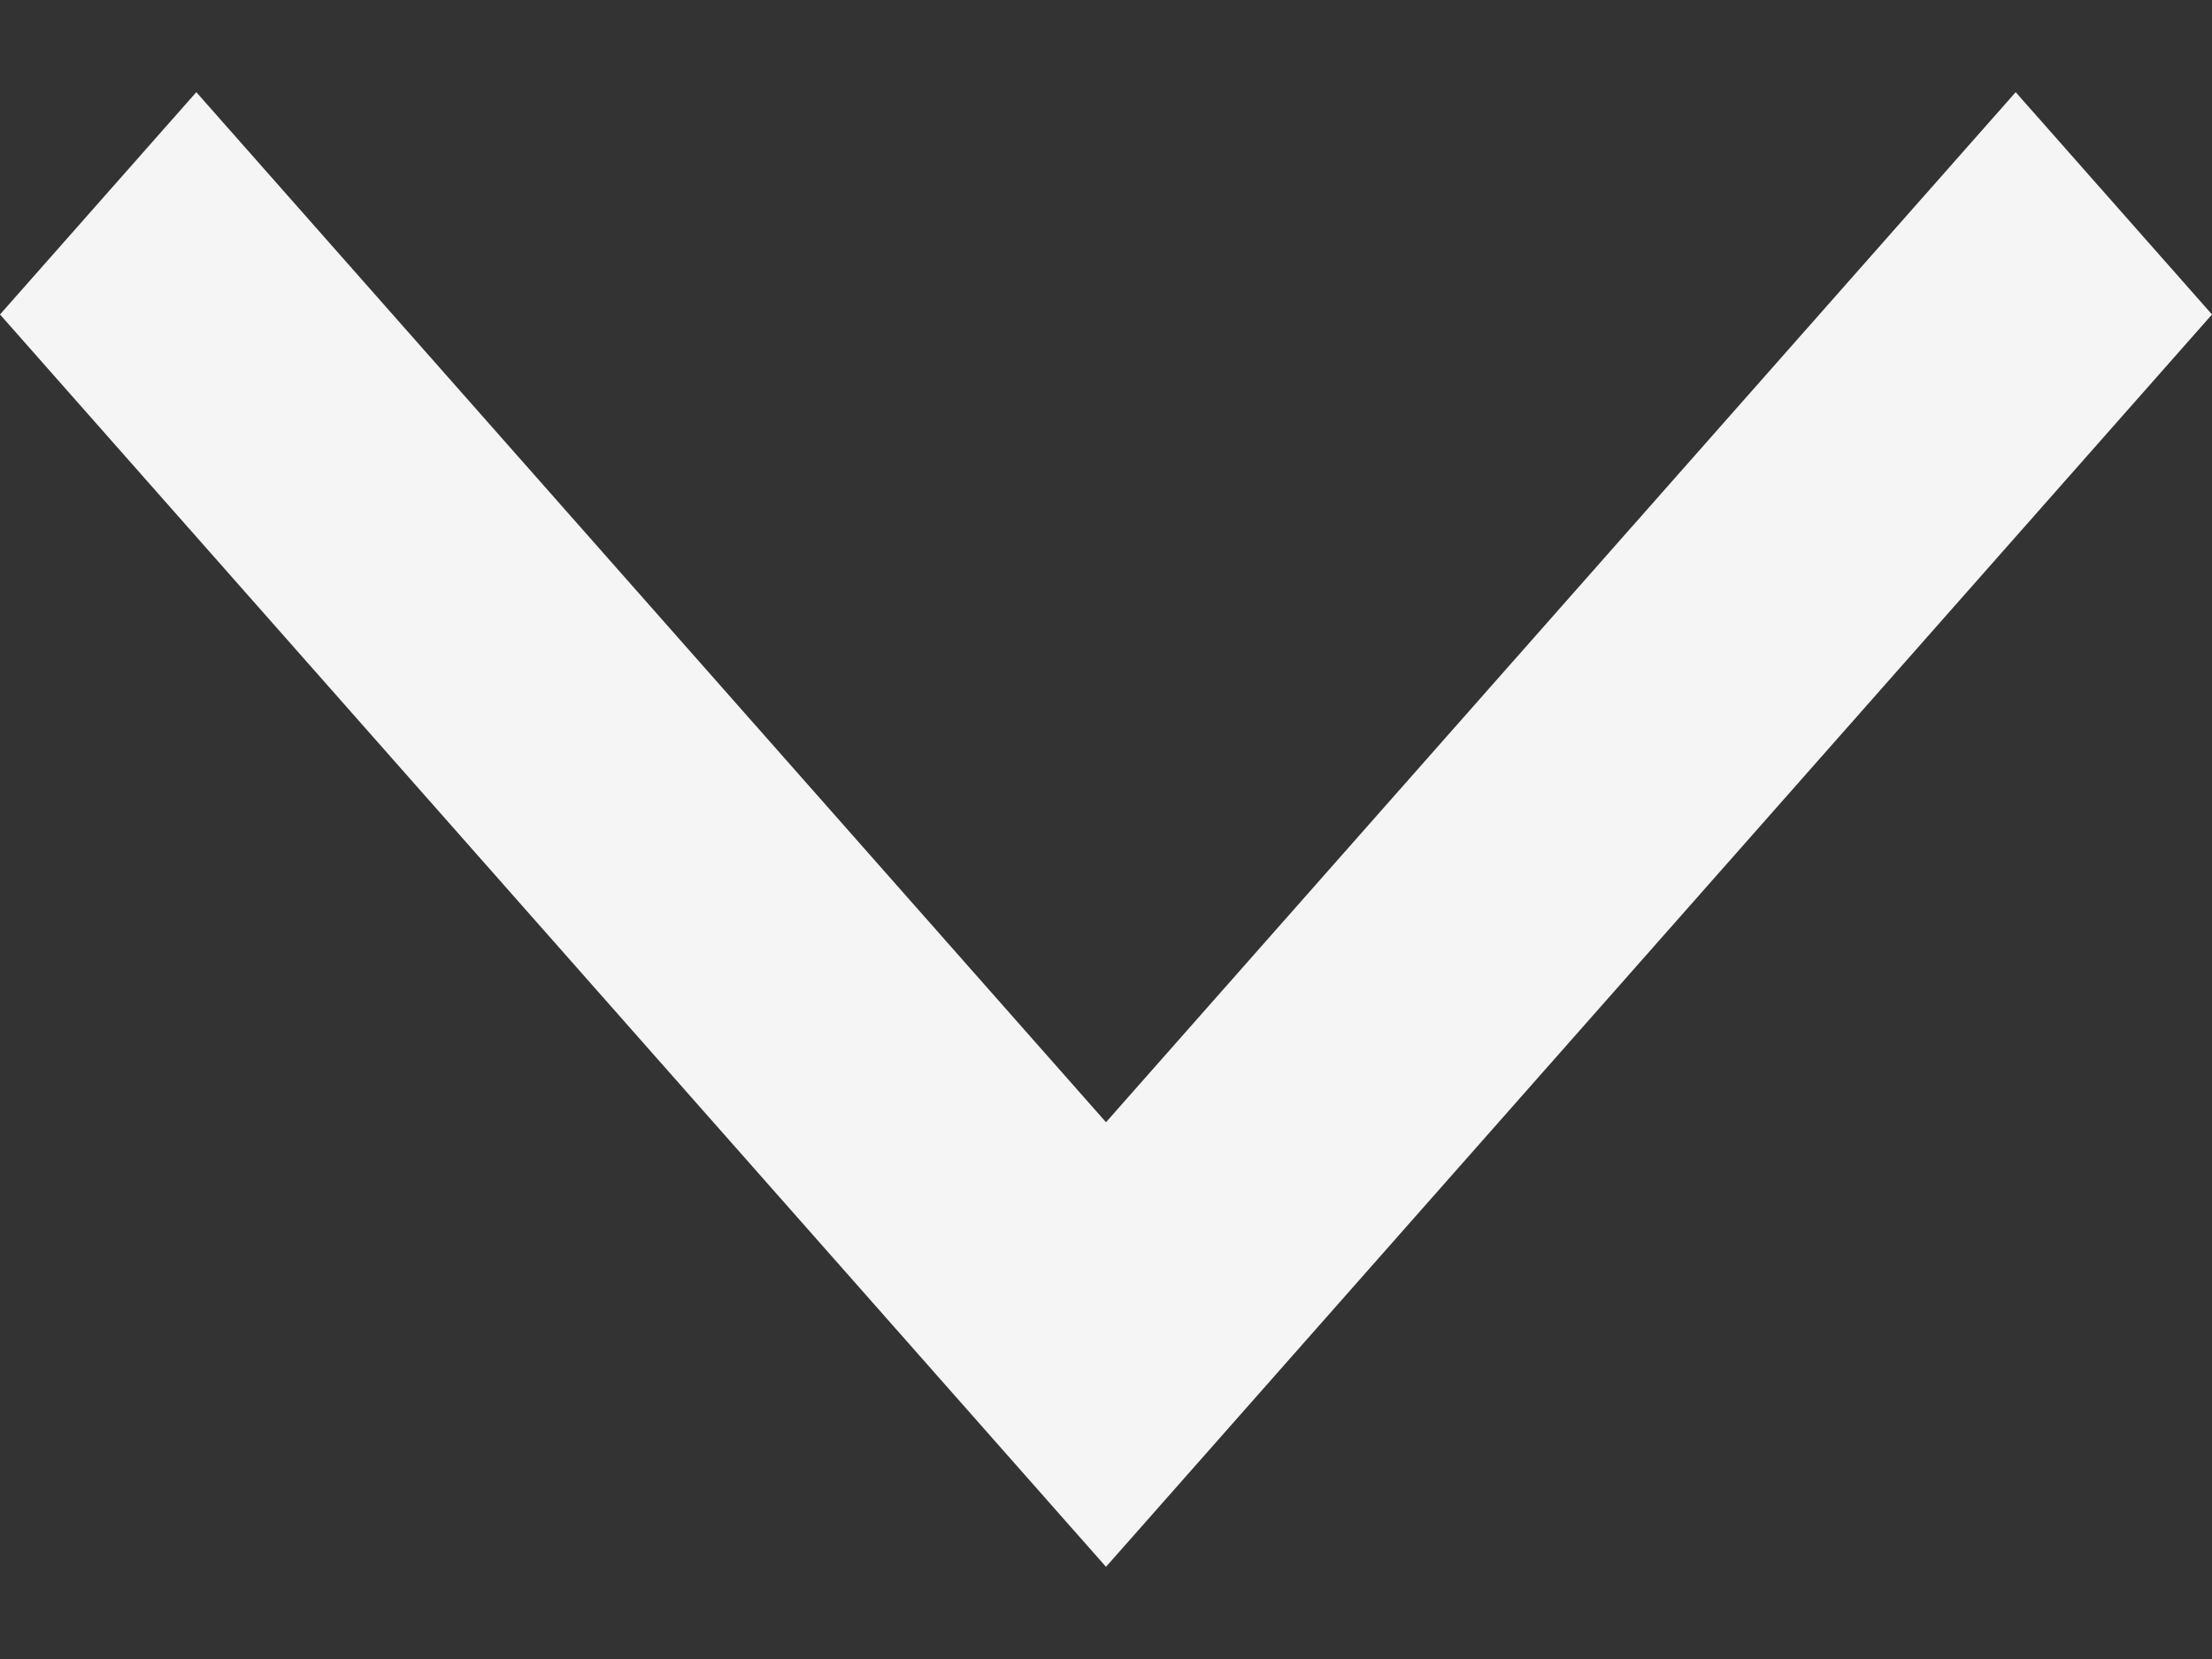 <svg width="12" height="9" viewBox="0 0 12 9" fill="none" xmlns="http://www.w3.org/2000/svg">
<rect x="0" y="0" width="12" height="9" fill="#333333" stroke="none"/>
<path d="M-5.27135e-08 1.706L1.065 0.5L6 6.088L10.935 0.5L12 1.706L6 8.5L-5.27135e-08 1.706Z" fill="#F5F5F5"/>
</svg>
